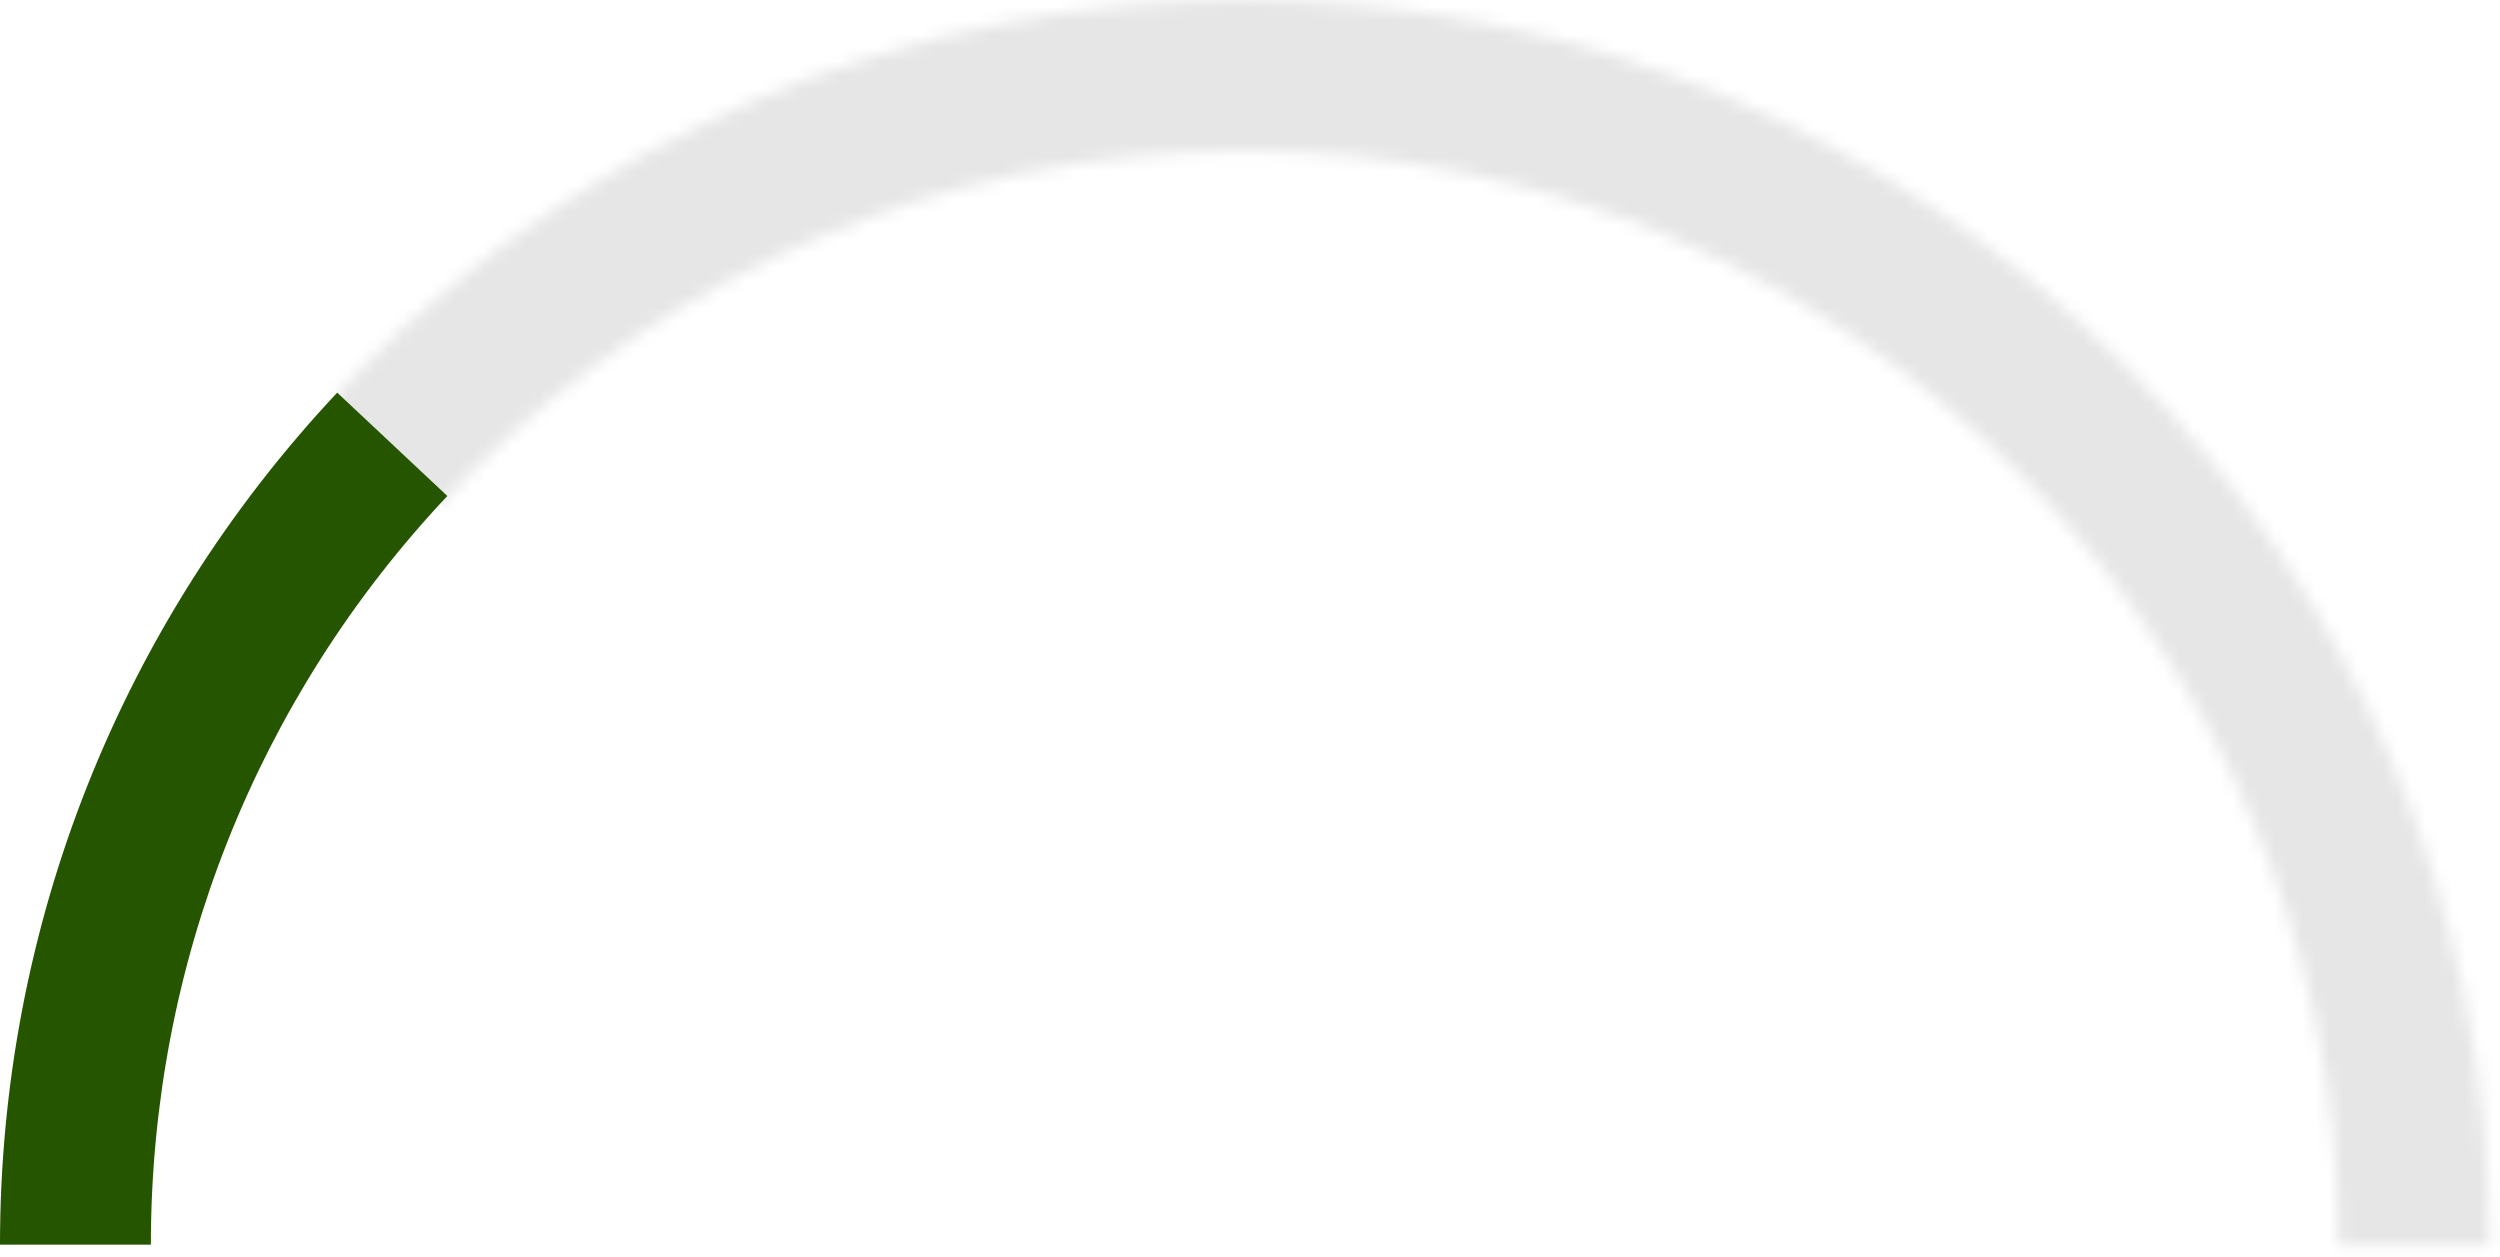 <svg width="183" height="92" viewBox="0 0 183 92" fill="none" xmlns="http://www.w3.org/2000/svg">
<mask id="mask0" mask-type="alpha" maskUnits="userSpaceOnUse" x="0" y="0" width="183" height="92">
<path d="M182.22 91.11H171.176C171.176 46.963 135.257 11.044 91.11 11.044C46.963 11.044 11.044 46.963 11.044 91.11H0C0 40.861 40.861 0 91.11 0C141.359 0 182.22 40.861 182.22 91.11Z" fill="#E6E6E6"/>
</mask>
<g mask="url(#mask0)">
<rect x="19.798" y="24.247" width="182" height="178.775" transform="rotate(-44.555 19.798 24.247)" fill="#E6E6E6"/>
</g>
<path d="M11.044 91.11H0C0 67.835 8.78 45.693 24.683 28.741L32.744 36.306C18.747 51.187 11.044 70.652 11.044 91.11Z" fill="#265500"/>
</svg>
